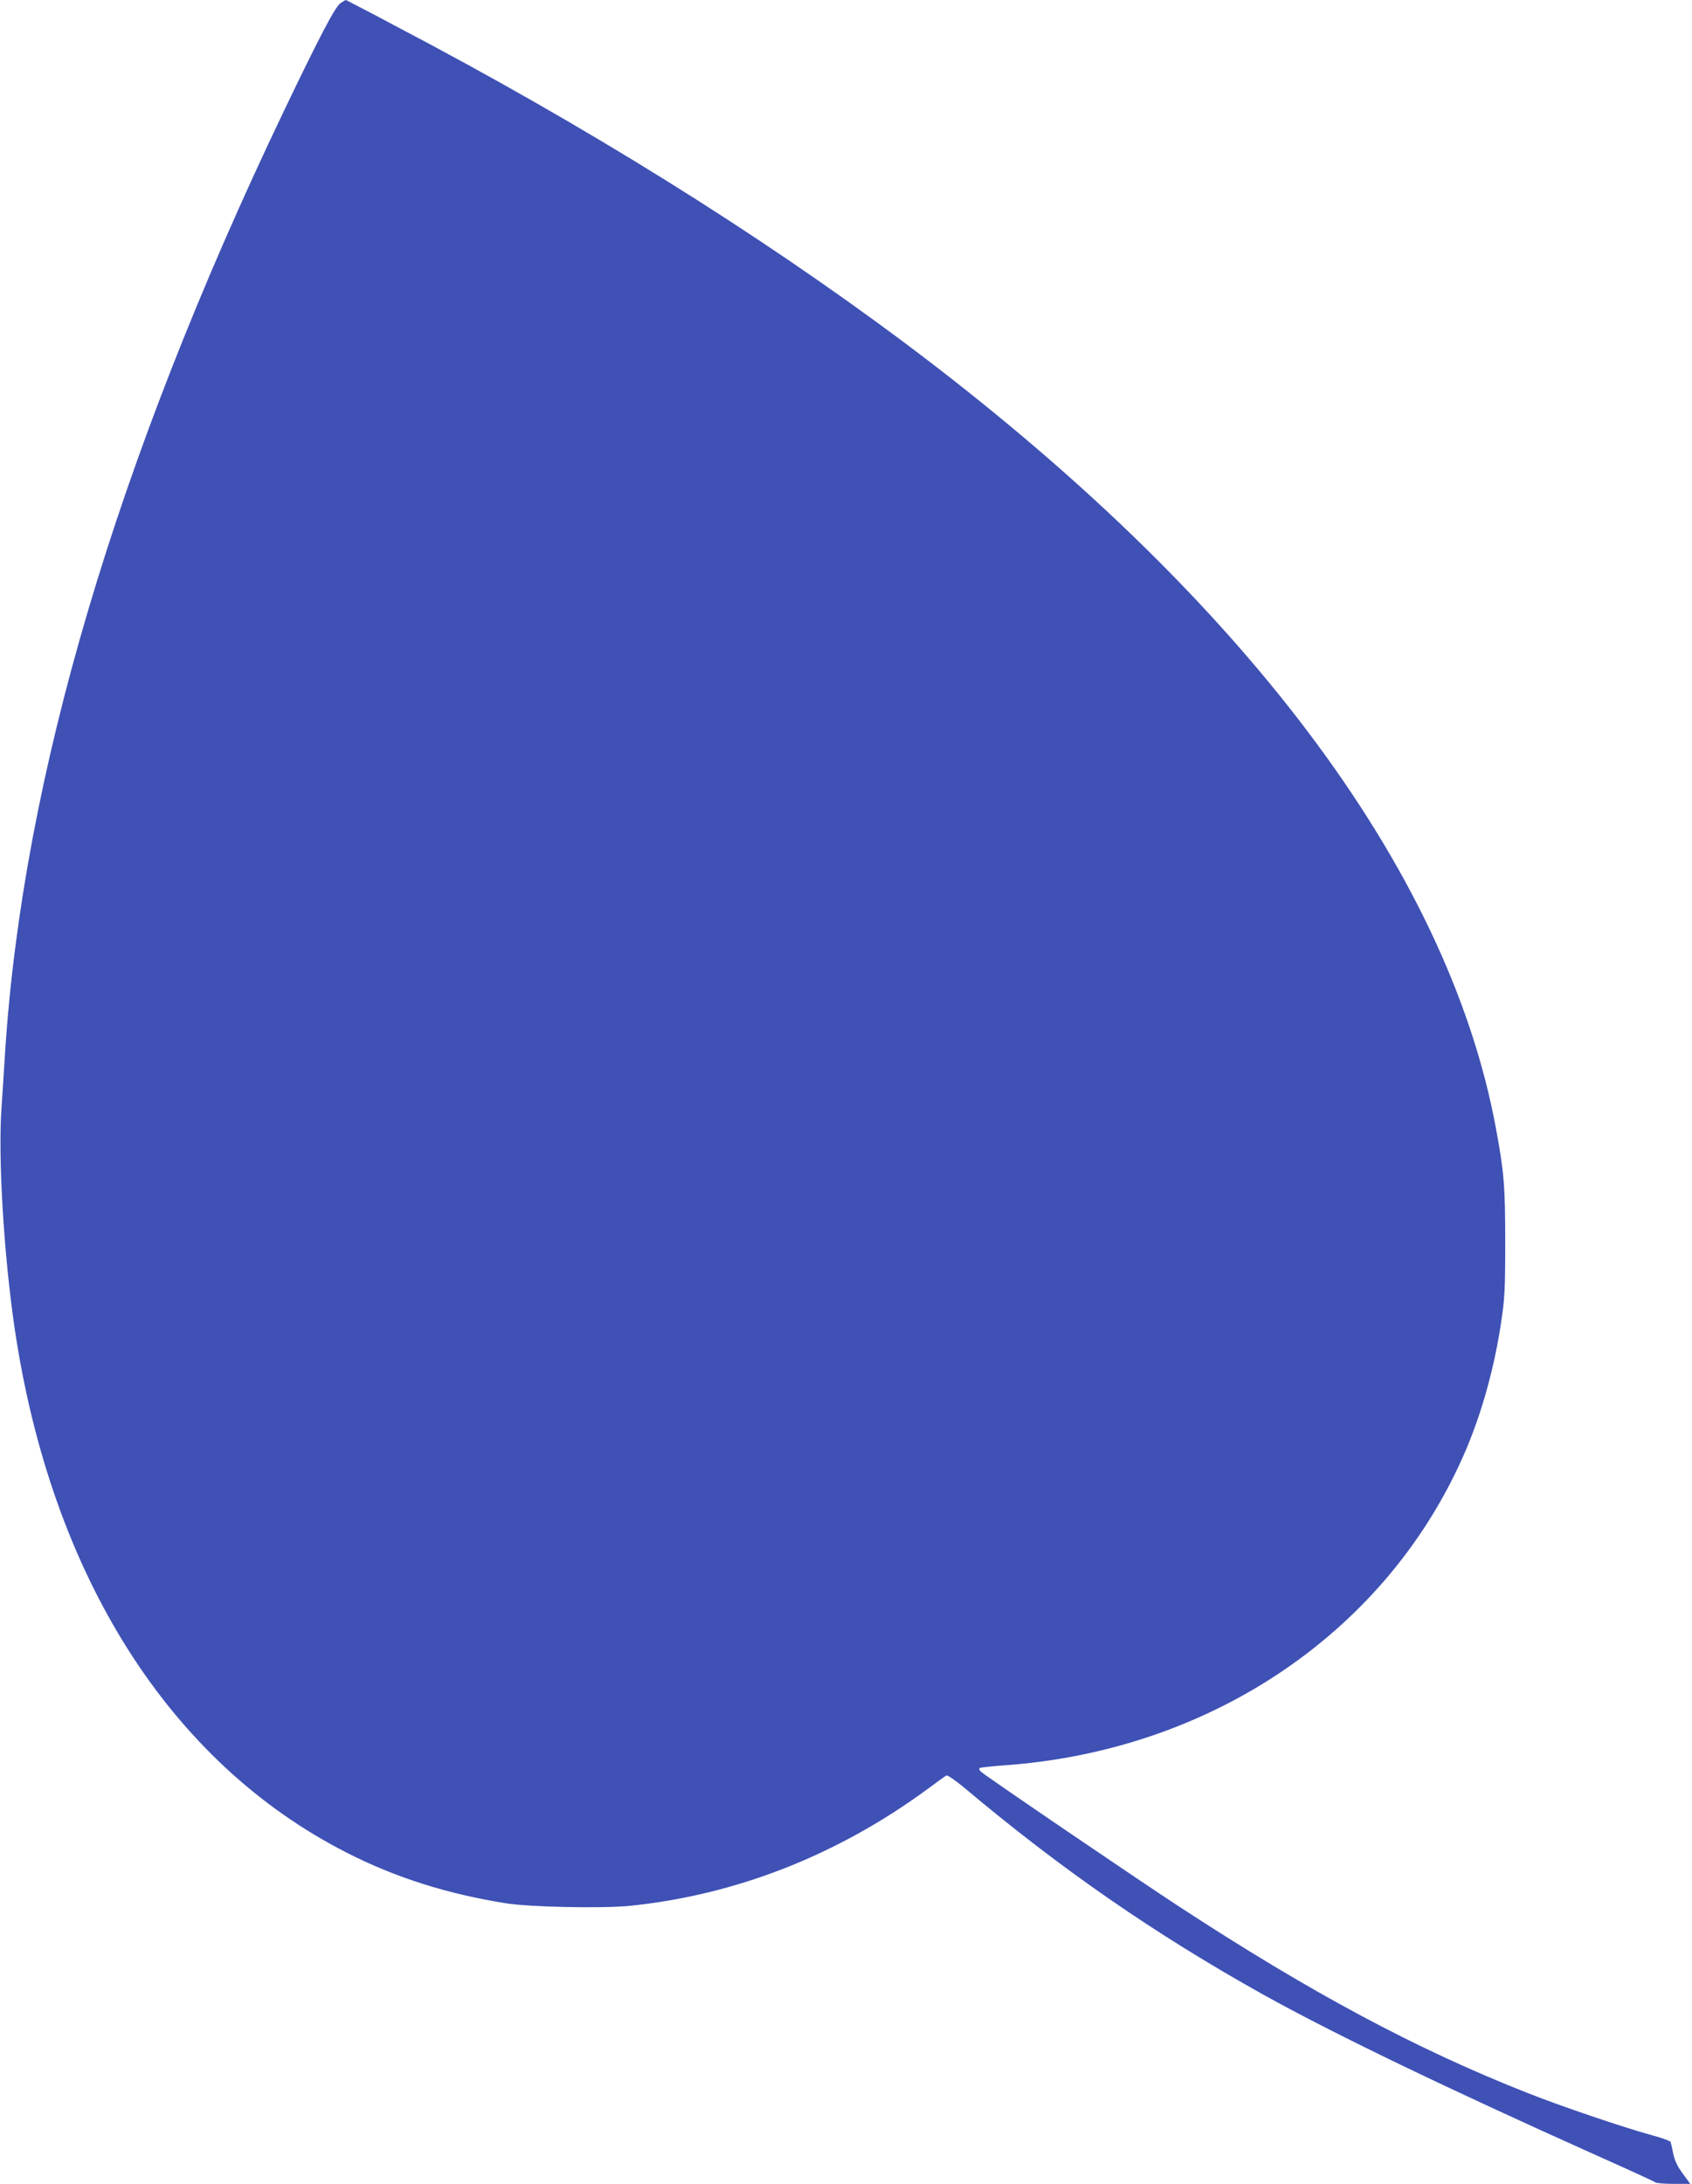<?xml version="1.0" standalone="no"?>
<!DOCTYPE svg PUBLIC "-//W3C//DTD SVG 20010904//EN"
 "http://www.w3.org/TR/2001/REC-SVG-20010904/DTD/svg10.dtd">
<svg version="1.0" xmlns="http://www.w3.org/2000/svg"
 width="992pt" height="1280pt" viewBox="0 0 992 1280"
 preserveAspectRatio="xMidYMid meet">
<g transform="translate(0,1280) scale(0.1,-0.1)"
fill="#3f51b5" stroke="none">
<path d="M1997 12782 c-31 -19 -123 -195 -339 -646 -978 -2047 -1523 -3889
-1628 -5501 -5 -88 -15 -234 -21 -325 -21 -295 13 -858 76 -1290 214 -1454
909 -2551 1950 -3080 287 -146 588 -241 935 -296 141 -22 559 -30 717 -15 626
63 1224 297 1755 688 51 38 98 72 105 76 7 5 48 -23 105 -70 573 -482 1121
-860 1753 -1213 415 -231 1080 -551 1955 -943 184 -82 339 -153 345 -158 5 -5
53 -9 107 -9 l98 0 -44 60 c-31 42 -48 77 -56 118 -7 31 -13 62 -15 67 -2 6
-49 24 -106 39 -175 48 -534 170 -734 249 -652 257 -1267 586 -2040 1091 -239
156 -1139 768 -1164 792 -8 7 -12 17 -8 21 4 3 62 10 130 15 1232 82 2275 793
2725 1858 93 221 164 478 203 740 21 138 24 190 24 470 0 329 -7 413 -56 675
-284 1518 -1491 3118 -3463 4594 -867 648 -1881 1279 -2986 1858 -63 34 -154
82 -203 107 -48 25 -88 46 -90 46 -1 0 -15 -8 -30 -18z"/>
</g>
</svg>
